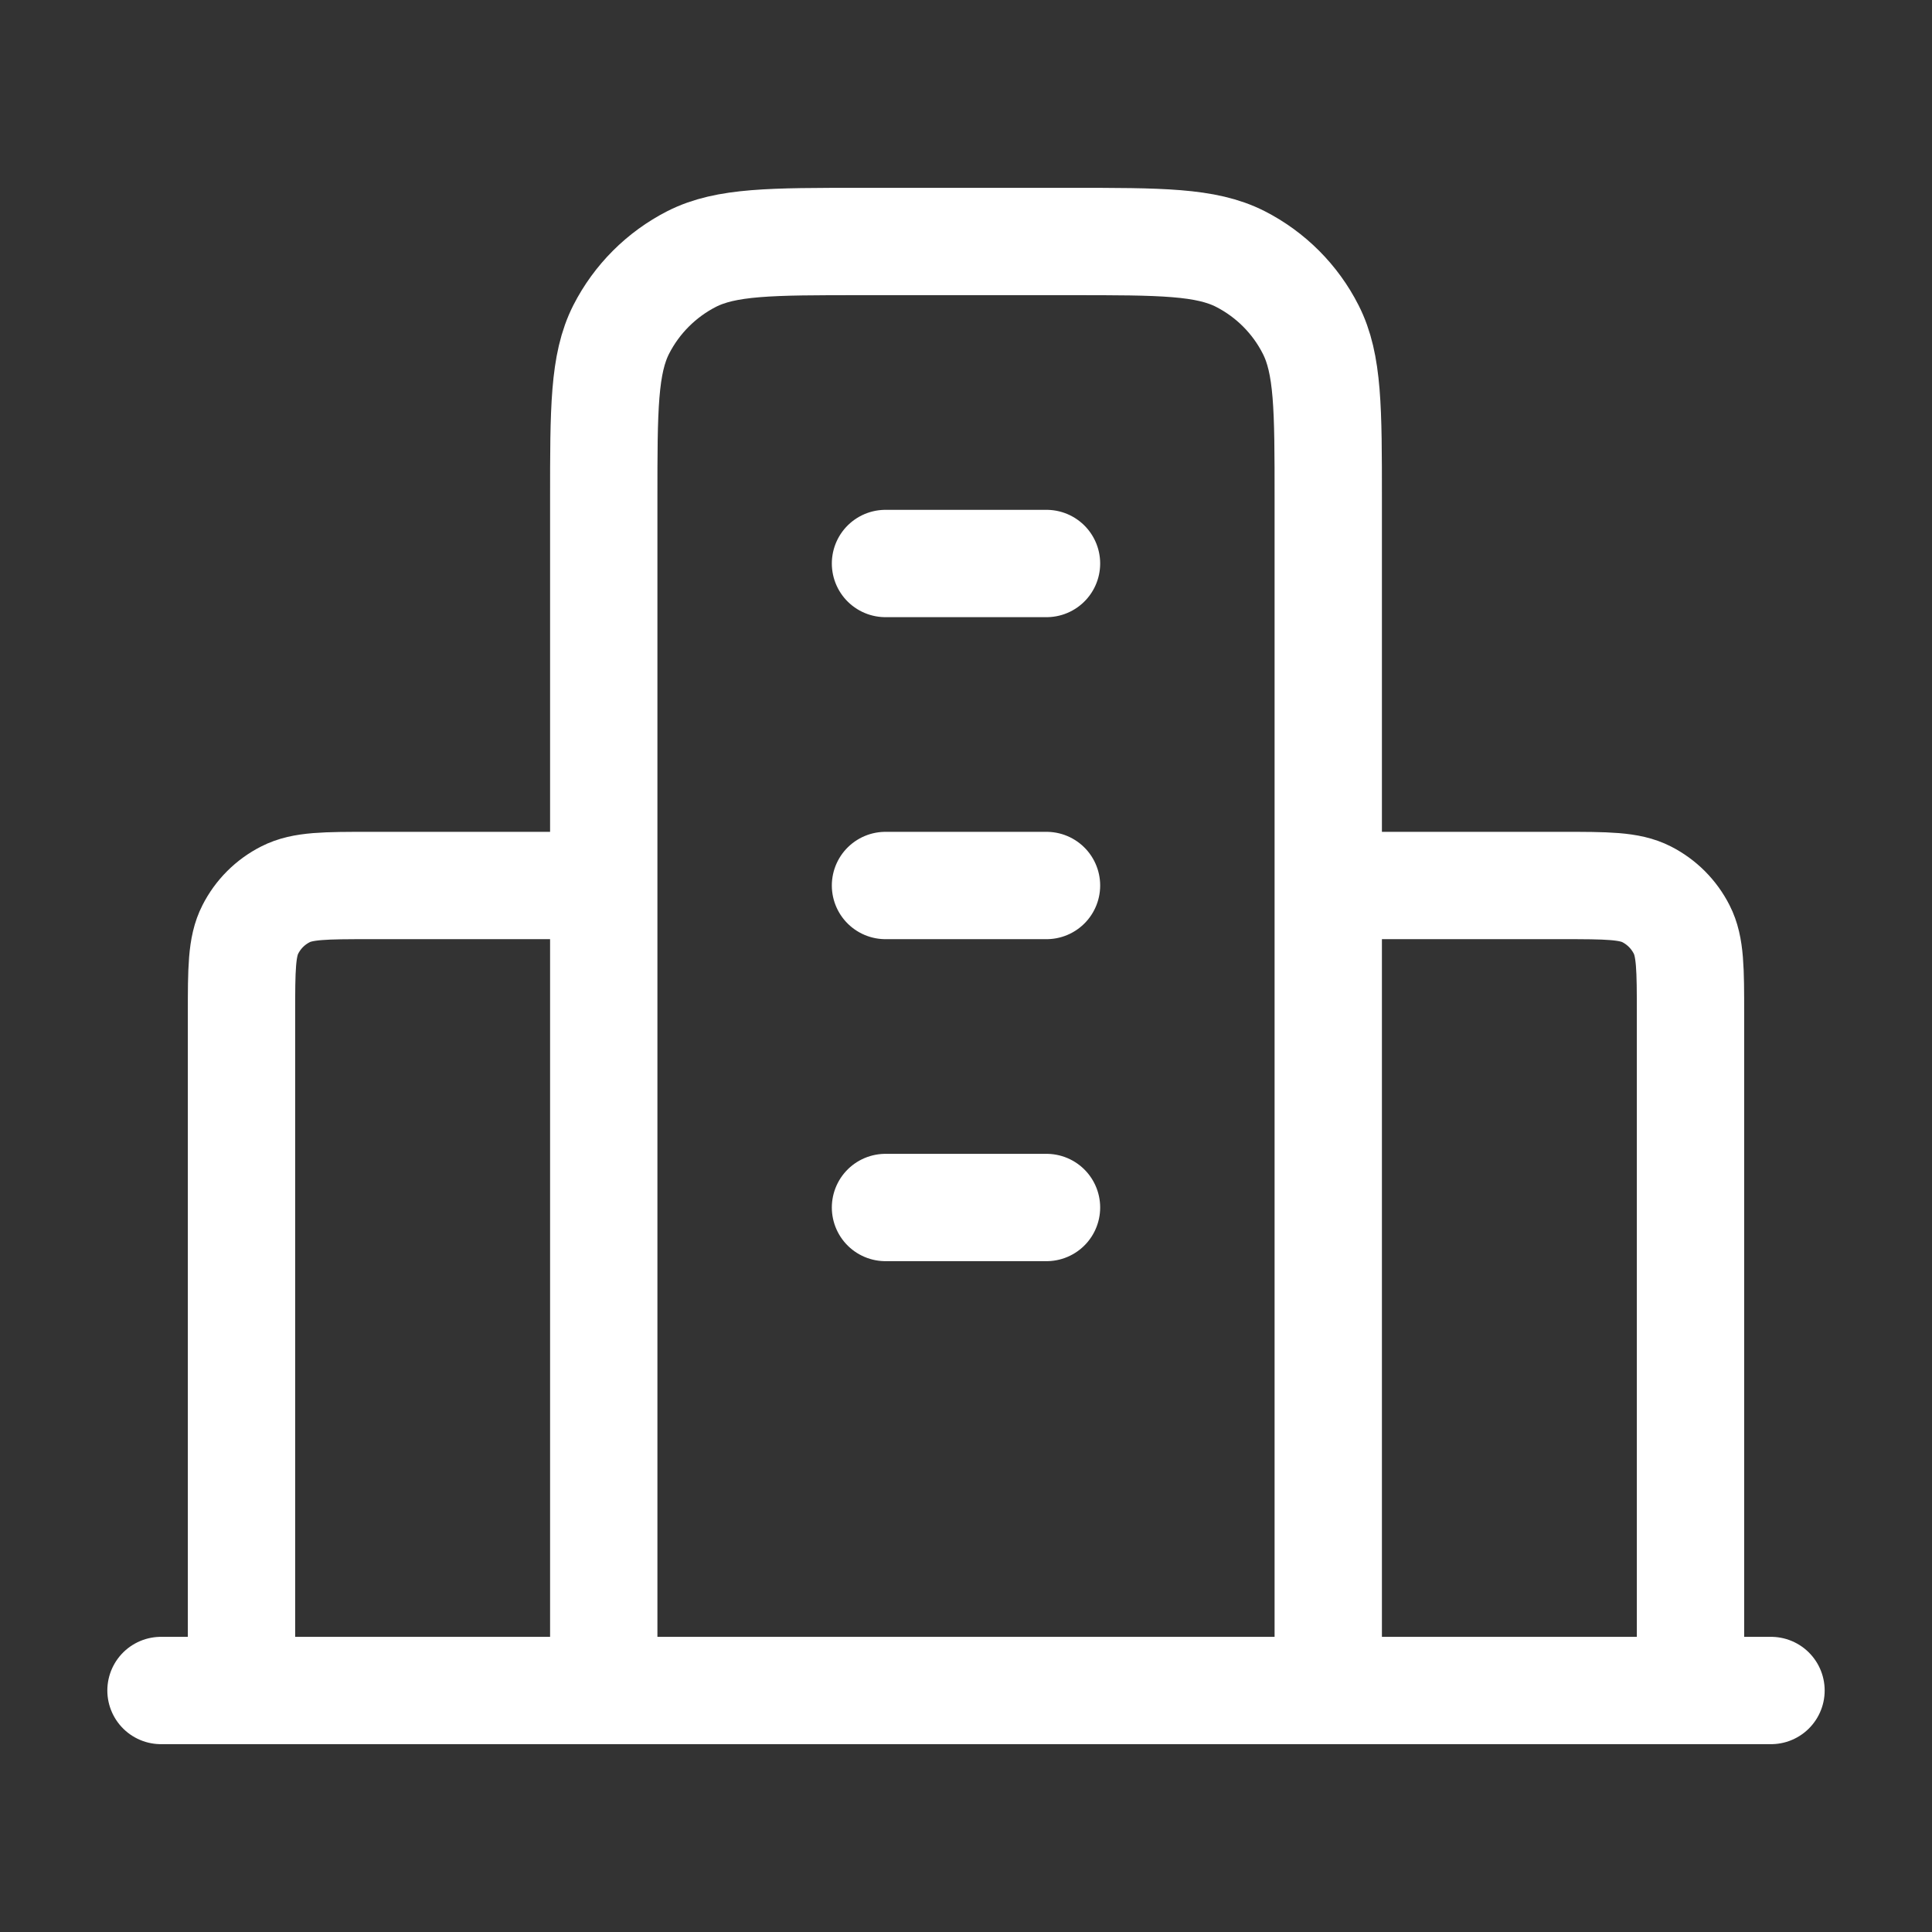 <svg width="18" height="18" viewBox="0 0 18 18" fill="none" xmlns="http://www.w3.org/2000/svg">
<rect x="0" y="0" width="18" height="18" fill="#333333" stroke="none"/>
<path d="M5.625 8.25H3.45C3.03 8.25 2.82 8.25 2.66 8.332C2.518 8.404 2.404 8.518 2.332 8.66C2.25 8.82 2.25 9.03 2.25 9.45V15.75M12.375 8.25H14.55C14.97 8.25 15.18 8.25 15.341 8.332C15.482 8.404 15.596 8.518 15.668 8.66C15.75 8.82 15.75 9.03 15.75 9.45V15.75M12.375 15.75V4.65C12.375 3.81 12.375 3.39 12.211 3.069C12.068 2.787 11.838 2.557 11.556 2.413C11.235 2.25 10.815 2.25 9.975 2.25H8.025C7.185 2.25 6.765 2.25 6.444 2.413C6.162 2.557 5.932 2.787 5.788 3.069C5.625 3.39 5.625 3.81 5.625 4.65V15.75M16.5 15.75H1.5M8.25 5.25H9.75M8.25 8.25H9.75M8.25 11.25H9.75" stroke="white" stroke-linecap="round" stroke-linejoin="round"/>
</svg>
